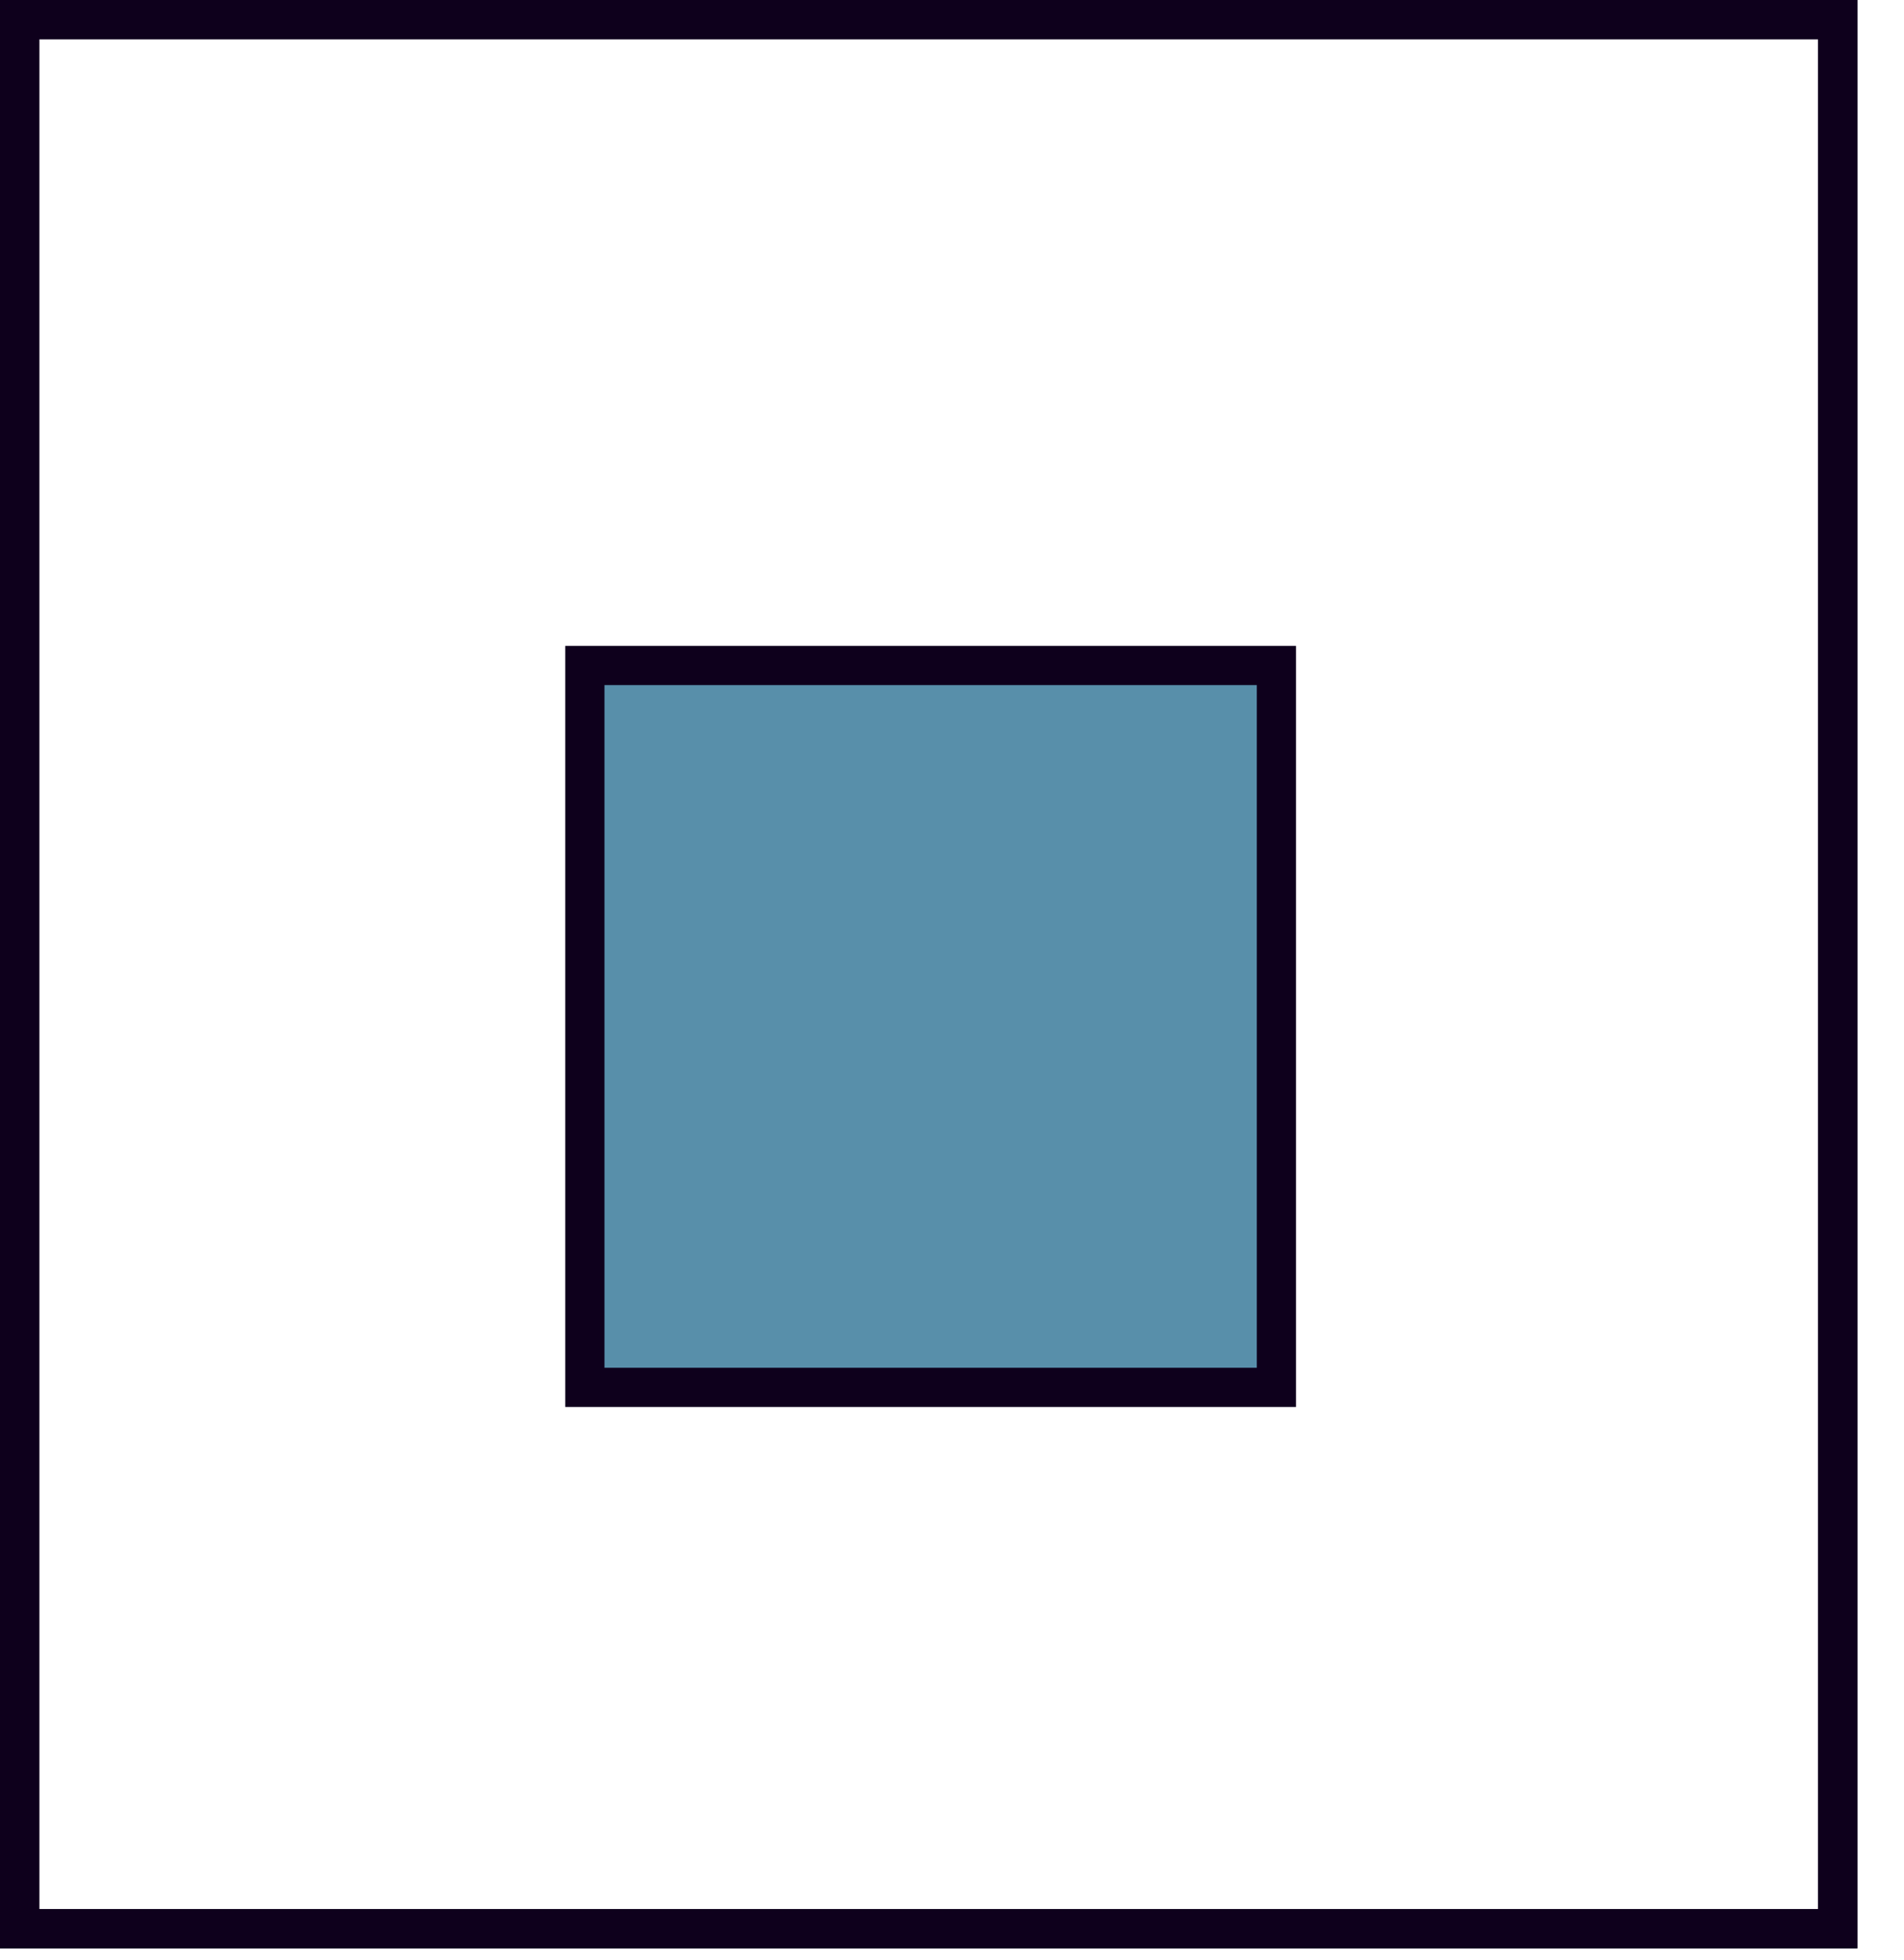 <svg width="34" height="35" viewBox="0 0 34 35" fill="none" xmlns="http://www.w3.org/2000/svg">
<rect x="0.35" y="0.35" width="32.467" height="34.098" stroke="#0E001C" stroke-width="0.7"/>
<rect x="0.35" y="0.35" width="32.467" height="34.098" stroke="#0E001C" stroke-width="0.7"/>
<rect x="10.444" y="11.886" width="12.349" height="12.893" fill="#588FAA" stroke="#0E001C" stroke-width="0.7"/>
</svg>
